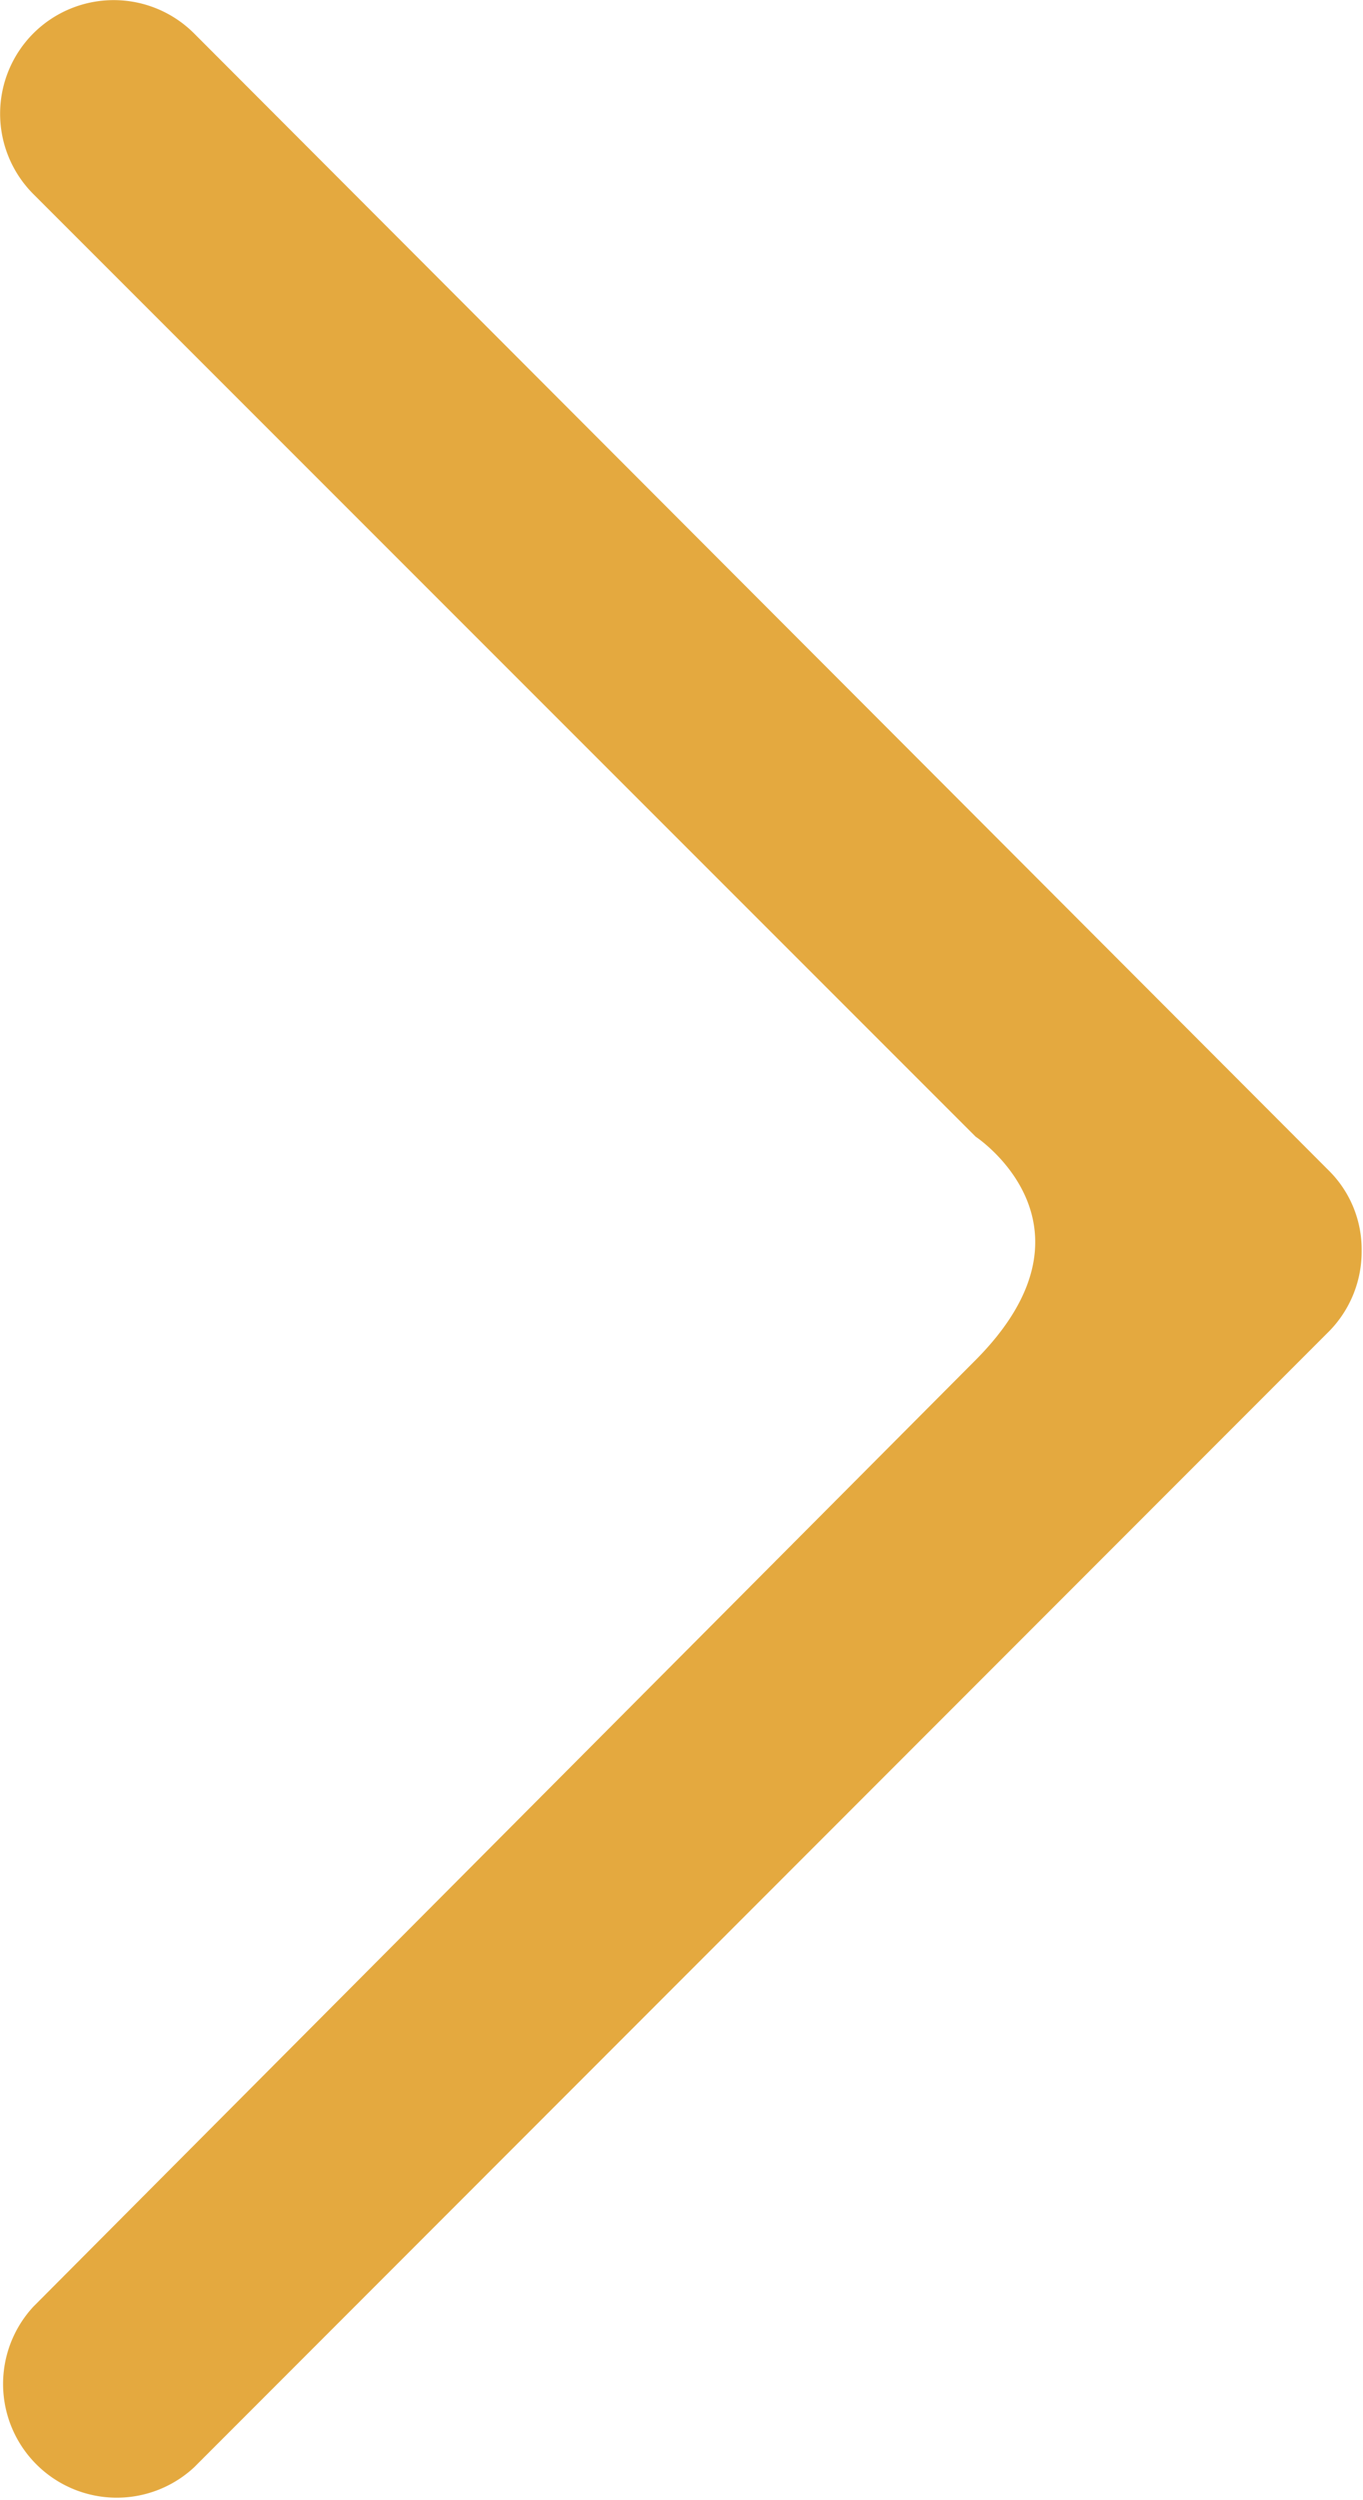 <svg xmlns="http://www.w3.org/2000/svg" viewBox="0 0 20.02 36.71"><defs><style>.cls-1{fill:#e4a93f;}</style></defs><g id="Layer_2" data-name="Layer 2"><g id="Layer_1-2" data-name="Layer 1"><path class="cls-1" d="M14.3,20,.49,33.87a1.67,1.67,0,0,0,2.36,2.36L19.53,19.54A1.67,1.67,0,0,0,20,18.36a1.63,1.63,0,0,0-.49-1.18L2.85.49A1.67,1.67,0,0,0,.49.49h0a1.67,1.67,0,0,0,0,2.36L14.33,16.69h0S16.32,18,14.3,20Z"/></g></g></svg>